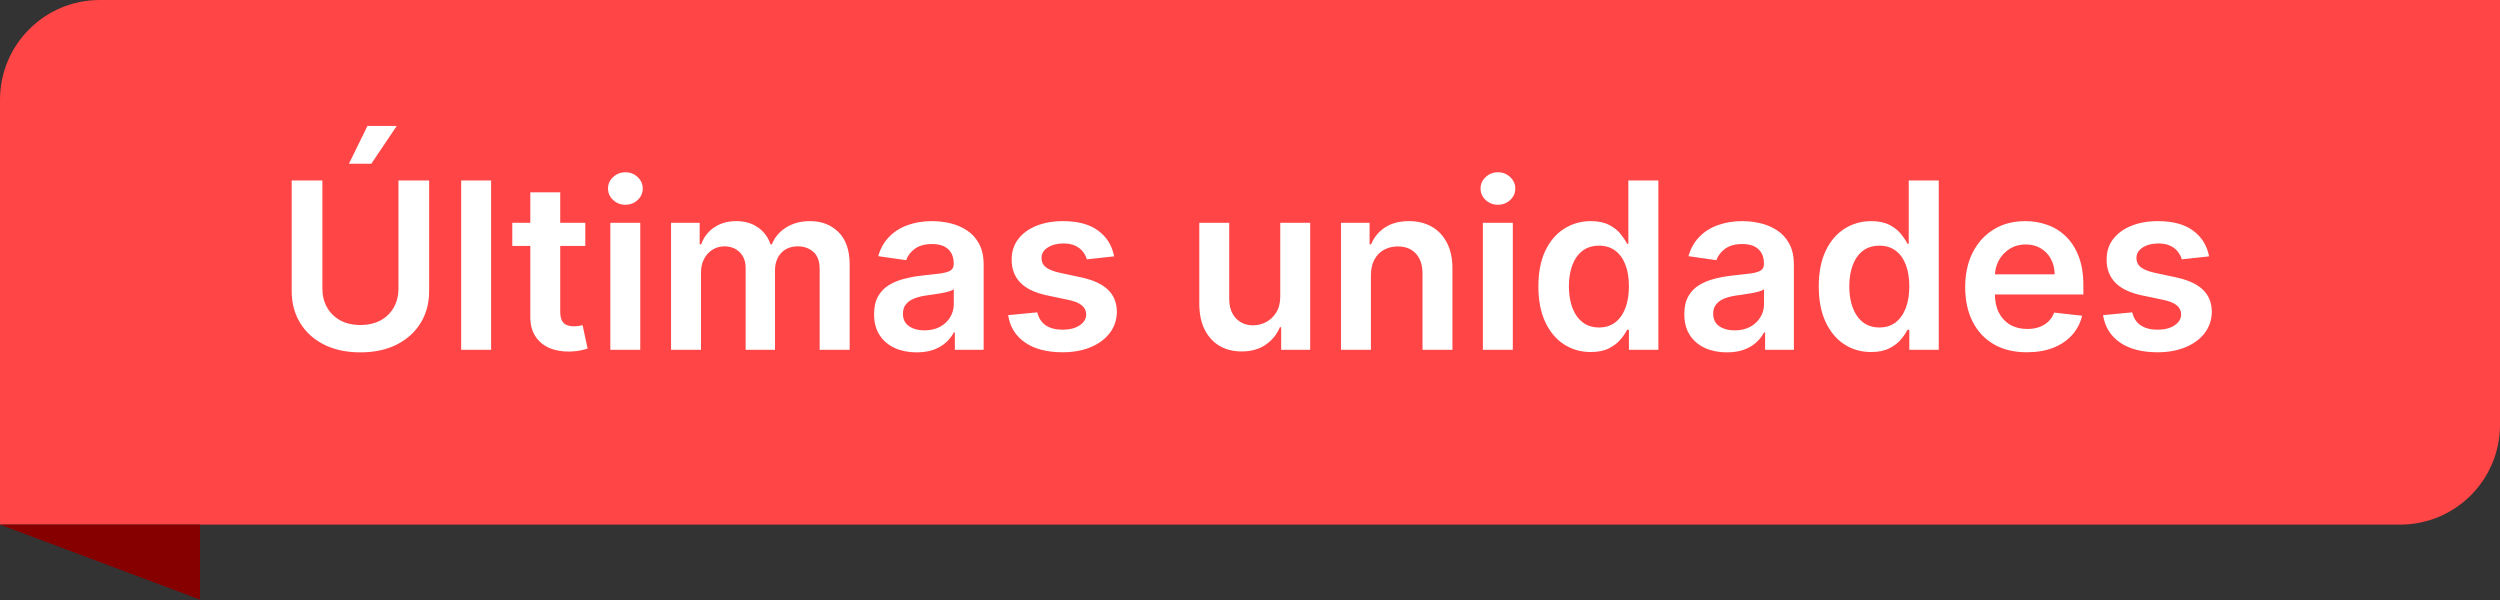 <svg xmlns="http://www.w3.org/2000/svg" width="200" height="48" viewBox="0 0 200 48" fill="none"><rect x="0" y="0" width="200" height="48" fill="#333333" stroke="none"/><path d="M0 7.984C0 3.574 3.574 0 7.984 0H200V33.984C200 38.393 196.426 41.968 192.016 41.968H0V7.984Z" fill="#FF4545"></path><path d="M31.877 14.436H34.331V23.287C34.331 24.257 34.102 25.11 33.643 25.847C33.189 26.584 32.549 27.159 31.724 27.574C30.9 27.984 29.936 28.189 28.834 28.189C27.727 28.189 26.761 27.984 25.936 27.574C25.111 27.159 24.472 26.584 24.018 25.847C23.563 25.11 23.336 24.257 23.336 23.287V14.436H25.791V23.082C25.791 23.646 25.914 24.149 26.161 24.59C26.412 25.031 26.765 25.377 27.22 25.629C27.674 25.876 28.212 25.999 28.834 25.999C29.456 25.999 29.994 25.876 30.448 25.629C30.906 25.377 31.259 25.031 31.506 24.59C31.753 24.149 31.877 23.646 31.877 23.082V14.436ZM27.914 13.099L29.396 10.076H31.738L29.707 13.099H27.914ZM39.288 14.436V27.984H36.893V14.436H39.288ZM46.824 17.823V19.675H40.983V17.823H46.824ZM42.425 15.388H44.819V24.927C44.819 25.249 44.868 25.496 44.965 25.668C45.066 25.836 45.199 25.951 45.362 26.012C45.525 26.074 45.706 26.105 45.904 26.105C46.054 26.105 46.191 26.094 46.315 26.072C46.443 26.05 46.539 26.03 46.606 26.012L47.009 27.884C46.881 27.929 46.698 27.977 46.46 28.03C46.226 28.083 45.94 28.114 45.6 28.123C45 28.14 44.46 28.05 43.979 27.852C43.499 27.649 43.117 27.335 42.835 26.912C42.557 26.489 42.42 25.959 42.425 25.324V15.388ZM48.827 27.984V17.823H51.221V27.984H48.827ZM50.031 16.381C49.651 16.381 49.325 16.255 49.052 16.003C48.778 15.748 48.642 15.441 48.642 15.084C48.642 14.722 48.778 14.416 49.052 14.164C49.325 13.909 49.651 13.781 50.031 13.781C50.414 13.781 50.741 13.909 51.01 14.164C51.283 14.416 51.42 14.722 51.42 15.084C51.42 15.441 51.283 15.748 51.01 16.003C50.741 16.255 50.414 16.381 50.031 16.381ZM53.684 27.984V17.823H55.973V19.549H56.092C56.304 18.967 56.654 18.513 57.144 18.186C57.633 17.856 58.218 17.69 58.897 17.69C59.585 17.69 60.165 17.858 60.637 18.193C61.113 18.524 61.448 18.976 61.642 19.549H61.748C61.973 18.985 62.352 18.535 62.886 18.2C63.424 17.86 64.061 17.69 64.798 17.69C65.733 17.69 66.496 17.986 67.087 18.577C67.678 19.168 67.973 20.03 67.973 21.163V27.984H65.572V21.534C65.572 20.903 65.404 20.442 65.069 20.151C64.734 19.856 64.324 19.708 63.839 19.708C63.261 19.708 62.809 19.889 62.482 20.25C62.16 20.608 61.999 21.073 61.999 21.646V27.984H59.651V21.435C59.651 20.91 59.492 20.491 59.175 20.178C58.862 19.865 58.452 19.708 57.944 19.708C57.6 19.708 57.287 19.796 57.005 19.973C56.723 20.145 56.498 20.389 56.33 20.707C56.163 21.02 56.079 21.386 56.079 21.805V27.984H53.684ZM73.327 28.189C72.683 28.189 72.103 28.074 71.587 27.845C71.075 27.611 70.669 27.267 70.37 26.813C70.074 26.359 69.926 25.799 69.926 25.133C69.926 24.559 70.032 24.085 70.244 23.71C70.456 23.335 70.744 23.035 71.11 22.811C71.477 22.586 71.889 22.416 72.347 22.301C72.811 22.182 73.289 22.096 73.783 22.043C74.378 21.982 74.861 21.926 75.232 21.878C75.602 21.825 75.871 21.745 76.039 21.64C76.211 21.529 76.297 21.36 76.297 21.13V21.091C76.297 20.592 76.149 20.206 75.854 19.933C75.558 19.66 75.132 19.523 74.577 19.523C73.99 19.523 73.525 19.651 73.181 19.907C72.841 20.162 72.612 20.464 72.493 20.813L70.257 20.495C70.433 19.878 70.725 19.362 71.13 18.947C71.536 18.528 72.032 18.215 72.619 18.008C73.205 17.796 73.854 17.69 74.564 17.69C75.053 17.69 75.54 17.748 76.026 17.862C76.511 17.977 76.954 18.167 77.355 18.431C77.757 18.692 78.079 19.047 78.321 19.496C78.568 19.946 78.692 20.509 78.692 21.183V27.984H76.389V26.588H76.31C76.165 26.87 75.96 27.135 75.695 27.382C75.435 27.624 75.106 27.821 74.709 27.971C74.317 28.116 73.856 28.189 73.327 28.189ZM73.948 26.429C74.429 26.429 74.846 26.334 75.199 26.145C75.552 25.951 75.823 25.695 76.012 25.377C76.206 25.06 76.303 24.714 76.303 24.339V23.141C76.228 23.203 76.101 23.26 75.92 23.313C75.743 23.366 75.545 23.413 75.324 23.452C75.104 23.492 74.886 23.527 74.669 23.558C74.453 23.589 74.266 23.616 74.107 23.637C73.75 23.686 73.43 23.765 73.148 23.876C72.866 23.986 72.643 24.14 72.48 24.339C72.317 24.533 72.235 24.784 72.235 25.093C72.235 25.534 72.396 25.867 72.718 26.092C73.04 26.317 73.45 26.429 73.948 26.429ZM89.13 20.509L86.948 20.747C86.886 20.526 86.778 20.319 86.623 20.125C86.473 19.931 86.27 19.774 86.015 19.655C85.759 19.536 85.446 19.477 85.075 19.477C84.577 19.477 84.158 19.584 83.819 19.801C83.483 20.017 83.318 20.297 83.322 20.641C83.318 20.936 83.426 21.177 83.647 21.362C83.871 21.547 84.242 21.699 84.758 21.818L86.491 22.189C87.453 22.396 88.167 22.725 88.634 23.174C89.106 23.624 89.344 24.213 89.349 24.941C89.344 25.58 89.157 26.145 88.787 26.634C88.421 27.119 87.911 27.499 87.258 27.772C86.606 28.046 85.856 28.182 85.009 28.182C83.766 28.182 82.764 27.922 82.006 27.402C81.247 26.877 80.795 26.147 80.65 25.212L82.985 24.987C83.091 25.446 83.316 25.792 83.66 26.026C84.004 26.259 84.451 26.376 85.003 26.376C85.572 26.376 86.028 26.259 86.372 26.026C86.72 25.792 86.895 25.503 86.895 25.159C86.895 24.868 86.782 24.628 86.557 24.438C86.337 24.248 85.993 24.103 85.525 24.001L83.792 23.637C82.817 23.435 82.096 23.093 81.629 22.612C81.161 22.127 80.93 21.514 80.934 20.773C80.93 20.147 81.1 19.604 81.444 19.146C81.792 18.683 82.275 18.325 82.892 18.074C83.514 17.818 84.231 17.69 85.042 17.69C86.233 17.69 87.17 17.944 87.854 18.451C88.542 18.958 88.967 19.644 89.13 20.509ZM102.421 23.71V17.823H104.815V27.984H102.493V26.178H102.388C102.158 26.747 101.781 27.212 101.256 27.574C100.736 27.935 100.094 28.116 99.331 28.116C98.665 28.116 98.077 27.968 97.565 27.673C97.058 27.373 96.661 26.939 96.374 26.37C96.088 25.796 95.944 25.104 95.944 24.292V17.823H98.339V23.922C98.339 24.566 98.516 25.077 98.868 25.457C99.221 25.836 99.684 26.026 100.258 26.026C100.61 26.026 100.952 25.94 101.283 25.768C101.614 25.596 101.885 25.34 102.097 25C102.313 24.656 102.421 24.226 102.421 23.71ZM109.673 22.03V27.984H107.278V17.823H109.567V19.549H109.686C109.92 18.98 110.292 18.528 110.804 18.193C111.32 17.858 111.957 17.69 112.716 17.69C113.417 17.69 114.028 17.84 114.548 18.14C115.073 18.44 115.479 18.875 115.765 19.443C116.057 20.012 116.2 20.703 116.195 21.514V27.984H113.801V21.884C113.801 21.205 113.624 20.674 113.271 20.29C112.923 19.907 112.44 19.715 111.823 19.715C111.404 19.715 111.031 19.807 110.705 19.992C110.383 20.173 110.129 20.436 109.944 20.78C109.763 21.124 109.673 21.54 109.673 22.03ZM118.63 27.984V17.823H121.025V27.984H118.63ZM119.834 16.381C119.455 16.381 119.128 16.255 118.855 16.003C118.581 15.748 118.445 15.441 118.445 15.084C118.445 14.722 118.581 14.416 118.855 14.164C119.128 13.909 119.455 13.781 119.834 13.781C120.218 13.781 120.544 13.909 120.813 14.164C121.086 14.416 121.223 14.722 121.223 15.084C121.223 15.441 121.086 15.748 120.813 16.003C120.544 16.255 120.218 16.381 119.834 16.381ZM127.258 28.162C126.46 28.162 125.745 27.957 125.115 27.547C124.484 27.137 123.986 26.542 123.619 25.761C123.253 24.98 123.07 24.032 123.07 22.916C123.07 21.787 123.256 20.835 123.626 20.059C124.001 19.278 124.506 18.689 125.141 18.292C125.776 17.891 126.484 17.69 127.265 17.69C127.86 17.69 128.349 17.792 128.733 17.995C129.117 18.193 129.421 18.433 129.646 18.716C129.871 18.994 130.045 19.256 130.169 19.503H130.268V14.436H132.669V27.984H130.314V26.383H130.169C130.045 26.63 129.867 26.892 129.633 27.17C129.399 27.444 129.09 27.677 128.707 27.871C128.323 28.065 127.84 28.162 127.258 28.162ZM127.926 26.198C128.433 26.198 128.865 26.061 129.223 25.788C129.58 25.51 129.851 25.124 130.036 24.63C130.222 24.136 130.314 23.56 130.314 22.903C130.314 22.246 130.222 21.675 130.036 21.19C129.856 20.705 129.586 20.328 129.229 20.059C128.876 19.79 128.442 19.655 127.926 19.655C127.392 19.655 126.947 19.794 126.59 20.072C126.233 20.35 125.964 20.733 125.783 21.223C125.602 21.712 125.511 22.273 125.511 22.903C125.511 23.538 125.602 24.105 125.783 24.603C125.968 25.097 126.239 25.488 126.596 25.774C126.958 26.056 127.401 26.198 127.926 26.198ZM138.145 28.189C137.501 28.189 136.921 28.074 136.405 27.845C135.894 27.611 135.488 27.267 135.188 26.813C134.893 26.359 134.745 25.799 134.745 25.133C134.745 24.559 134.851 24.085 135.062 23.71C135.274 23.335 135.563 23.035 135.929 22.811C136.295 22.586 136.707 22.416 137.166 22.301C137.629 22.182 138.108 22.096 138.602 22.043C139.197 21.982 139.68 21.926 140.05 21.878C140.421 21.825 140.69 21.745 140.857 21.64C141.029 21.529 141.115 21.36 141.115 21.13V21.091C141.115 20.592 140.968 20.206 140.672 19.933C140.377 19.66 139.951 19.523 139.395 19.523C138.809 19.523 138.344 19.651 138 19.907C137.66 20.162 137.431 20.464 137.312 20.813L135.076 20.495C135.252 19.878 135.543 19.362 135.949 18.947C136.355 18.528 136.851 18.215 137.437 18.008C138.024 17.796 138.672 17.69 139.382 17.69C139.872 17.69 140.359 17.748 140.844 17.862C141.329 17.977 141.772 18.167 142.174 18.431C142.575 18.692 142.897 19.047 143.14 19.496C143.387 19.946 143.51 20.509 143.51 21.183V27.984H141.208V26.588H141.129C140.983 26.87 140.778 27.135 140.513 27.382C140.253 27.624 139.925 27.821 139.528 27.971C139.135 28.116 138.674 28.189 138.145 28.189ZM138.767 26.429C139.248 26.429 139.664 26.334 140.017 26.145C140.37 25.951 140.641 25.695 140.831 25.377C141.025 25.06 141.122 24.714 141.122 24.339V23.141C141.047 23.203 140.919 23.26 140.738 23.313C140.562 23.366 140.363 23.413 140.143 23.452C139.922 23.492 139.704 23.527 139.488 23.558C139.272 23.589 139.084 23.616 138.926 23.637C138.568 23.686 138.249 23.765 137.966 23.876C137.684 23.986 137.461 24.14 137.298 24.339C137.135 24.533 137.054 24.784 137.054 25.093C137.054 25.534 137.215 25.867 137.536 26.092C137.858 26.317 138.269 26.429 138.767 26.429ZM149.689 28.162C148.891 28.162 148.176 27.957 147.545 27.547C146.915 27.137 146.416 26.542 146.05 25.761C145.684 24.98 145.501 24.032 145.501 22.916C145.501 21.787 145.687 20.835 146.057 20.059C146.432 19.278 146.937 18.689 147.572 18.292C148.207 17.891 148.915 17.69 149.695 17.69C150.291 17.69 150.78 17.792 151.164 17.995C151.548 18.193 151.852 18.433 152.077 18.716C152.302 18.994 152.476 19.256 152.6 19.503H152.699V14.436H155.1V27.984H152.745V26.383H152.6C152.476 26.63 152.297 26.892 152.064 27.17C151.83 27.444 151.521 27.677 151.138 27.871C150.754 28.065 150.271 28.162 149.689 28.162ZM150.357 26.198C150.864 26.198 151.296 26.061 151.654 25.788C152.011 25.51 152.282 25.124 152.467 24.63C152.652 24.136 152.745 23.56 152.745 22.903C152.745 22.246 152.652 21.675 152.467 21.19C152.286 20.705 152.017 20.328 151.66 20.059C151.307 19.79 150.873 19.655 150.357 19.655C149.823 19.655 149.378 19.794 149.021 20.072C148.663 20.35 148.394 20.733 148.214 21.223C148.033 21.712 147.942 22.273 147.942 22.903C147.942 23.538 148.033 24.105 148.214 24.603C148.399 25.097 148.67 25.488 149.027 25.774C149.389 26.056 149.832 26.198 150.357 26.198ZM162.15 28.182C161.132 28.182 160.252 27.971 159.511 27.547C158.774 27.119 158.208 26.515 157.811 25.735C157.414 24.95 157.215 24.026 157.215 22.963C157.215 21.918 157.414 21 157.811 20.211C158.212 19.417 158.772 18.799 159.491 18.358C160.21 17.913 161.054 17.69 162.025 17.69C162.651 17.69 163.242 17.792 163.798 17.995C164.358 18.193 164.852 18.502 165.279 18.921C165.712 19.34 166.051 19.873 166.298 20.522C166.545 21.166 166.669 21.933 166.669 22.824V23.558H158.34V21.944H164.373C164.369 21.485 164.269 21.077 164.075 20.72C163.881 20.358 163.61 20.074 163.262 19.867C162.918 19.66 162.516 19.556 162.058 19.556C161.568 19.556 161.138 19.675 160.768 19.913C160.397 20.147 160.108 20.456 159.901 20.839C159.698 21.218 159.595 21.635 159.59 22.09V23.499C159.59 24.09 159.698 24.597 159.914 25.02C160.131 25.439 160.433 25.761 160.821 25.986C161.209 26.206 161.663 26.317 162.183 26.317C162.532 26.317 162.847 26.268 163.129 26.171C163.412 26.07 163.656 25.922 163.864 25.728C164.071 25.534 164.228 25.294 164.333 25.007L166.569 25.258C166.428 25.849 166.159 26.365 165.762 26.806C165.37 27.243 164.867 27.582 164.254 27.825C163.641 28.063 162.94 28.182 162.15 28.182ZM176.726 20.509L174.543 20.747C174.481 20.526 174.373 20.319 174.218 20.125C174.068 19.931 173.866 19.774 173.61 19.655C173.354 19.536 173.041 19.477 172.67 19.477C172.172 19.477 171.753 19.584 171.413 19.801C171.078 20.017 170.913 20.297 170.917 20.641C170.913 20.936 171.021 21.177 171.241 21.362C171.466 21.547 171.837 21.699 172.353 21.818L174.086 22.189C175.047 22.396 175.762 22.725 176.229 23.174C176.701 23.624 176.939 24.213 176.944 24.941C176.939 25.58 176.752 26.145 176.382 26.634C176.016 27.119 175.506 27.499 174.853 27.772C174.201 28.046 173.451 28.182 172.604 28.182C171.361 28.182 170.359 27.922 169.601 27.402C168.842 26.877 168.39 26.147 168.245 25.212L170.58 24.987C170.686 25.446 170.911 25.792 171.255 26.026C171.599 26.259 172.046 26.376 172.598 26.376C173.167 26.376 173.623 26.259 173.967 26.026C174.315 25.792 174.49 25.503 174.49 25.159C174.49 24.868 174.377 24.628 174.152 24.438C173.932 24.248 173.588 24.103 173.12 24.001L171.387 23.637C170.412 23.435 169.691 23.093 169.224 22.612C168.756 22.127 168.525 21.514 168.529 20.773C168.525 20.147 168.695 19.604 169.039 19.146C169.387 18.683 169.87 18.325 170.487 18.074C171.109 17.818 171.826 17.69 172.637 17.69C173.828 17.69 174.765 17.944 175.449 18.451C176.137 18.958 176.562 19.644 176.726 20.509Z" fill="white"></path><path d="M16 47.968L0 41.968H16V47.968Z" fill="#870000"></path></svg>